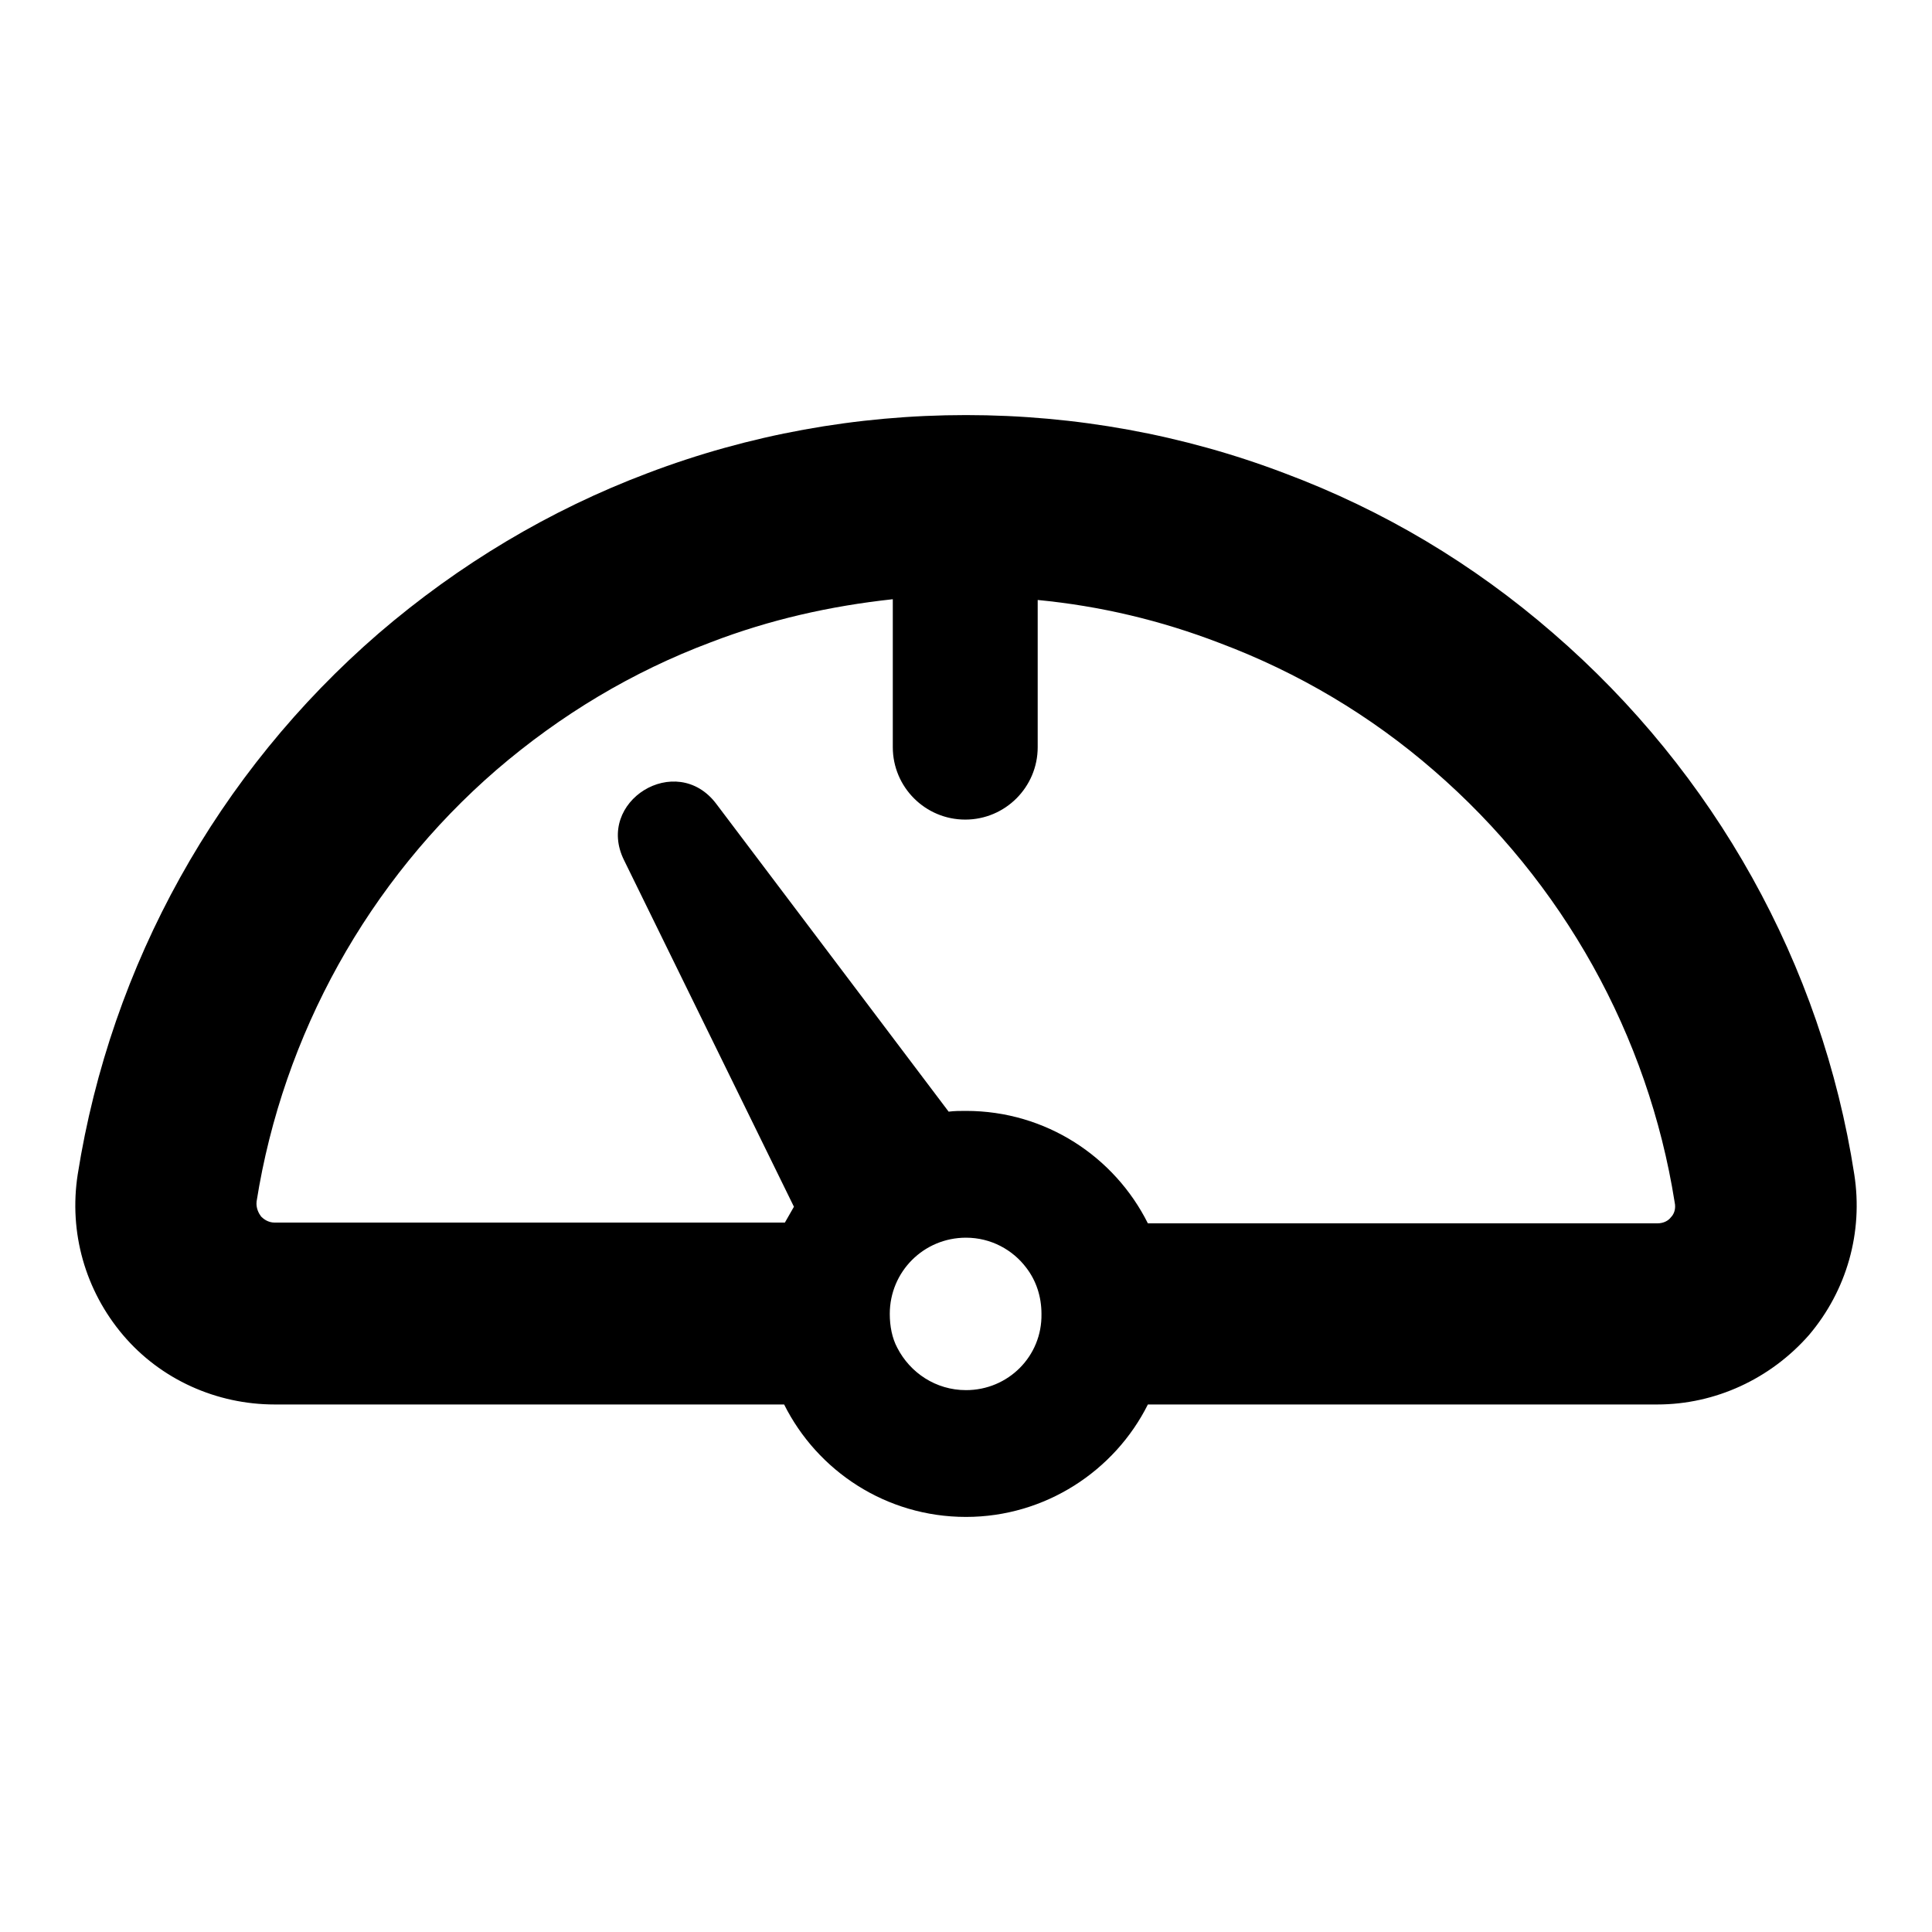 <?xml version="1.0" encoding="utf-8"?>
<!-- Svg Vector Icons : http://www.onlinewebfonts.com/icon -->
<!DOCTYPE svg PUBLIC "-//W3C//DTD SVG 1.1//EN" "http://www.w3.org/Graphics/SVG/1.1/DTD/svg11.dtd">
<svg version="1.1" xmlns="http://www.w3.org/2000/svg" xmlns:xlink="http://www.w3.org/1999/xlink" x="0px" y="0px" viewBox="0 0 256 256" enable-background="new 0 0 256 256" xml:space="preserve">
<g><g><g><path fill="#000000" d="M205.8,83.9c-10.6-9.2-22.5-16.3-35.6-21.2C156.8,57.6,142.5,55,128,55c-14.5,0-28.8,2.6-42.2,7.7c-13,4.9-25,12.1-35.6,21.2c-21.4,18.5-35.5,43.9-39.9,71.7c-1.2,7.7,1,15.4,6,21.3c5,5.9,12.4,9.2,20.1,9.2h67.5c4.4,8.8,13.5,14.9,24.1,14.9c10.5,0,19.7-6.1,24.1-14.9h67.5c7.7,0,15-3.4,20.1-9.2c5-5.9,7.2-13.6,6-21.3C241.4,127.8,227.2,102.4,205.8,83.9z M128,184.2c-4,0-7.4-2.3-9.1-5.6c-0.7-1.3-1-2.9-1-4.5c0-5.6,4.5-10.1,10.1-10.1c3.3,0,6.2,1.6,8,4c1.3,1.7,2,3.8,2,6.1C138.1,179.7,133.6,184.2,128,184.2z M221.4,161.3c-0.3,0.4-0.9,0.8-1.8,0.8h-67.5c-4.4-8.8-13.5-14.9-24.1-14.9c-0.8,0-1.5,0-2.3,0.1l-30.8-40.8c-5.3-7-16.1-0.3-12.2,7.5l22.5,45.9c-0.4,0.7-0.8,1.4-1.2,2.1H36.4c-0.9,0-1.5-0.5-1.8-0.8c-0.3-0.4-0.7-1.1-0.6-2c3.5-22.1,14.8-42.5,31.8-57.2c8.5-7.3,18-13,28.4-16.9c7.8-3,15.8-4.8,24.1-5.7V99c0,5.3,4.3,9.6,9.6,9.6c5.3,0,9.6-4.3,9.6-9.6V79.5c8.3,0.8,16.3,2.7,24.1,5.7c10.4,3.9,20,9.6,28.4,16.9c17.1,14.8,28.4,35.1,31.9,57.2C222.1,160.2,221.8,160.9,221.4,161.3z"/></g><g></g><g></g><g></g><g></g><g></g><g></g><g></g><g></g><g></g><g></g><g></g><g></g><g></g><g></g><g></g></g></g>
</svg>